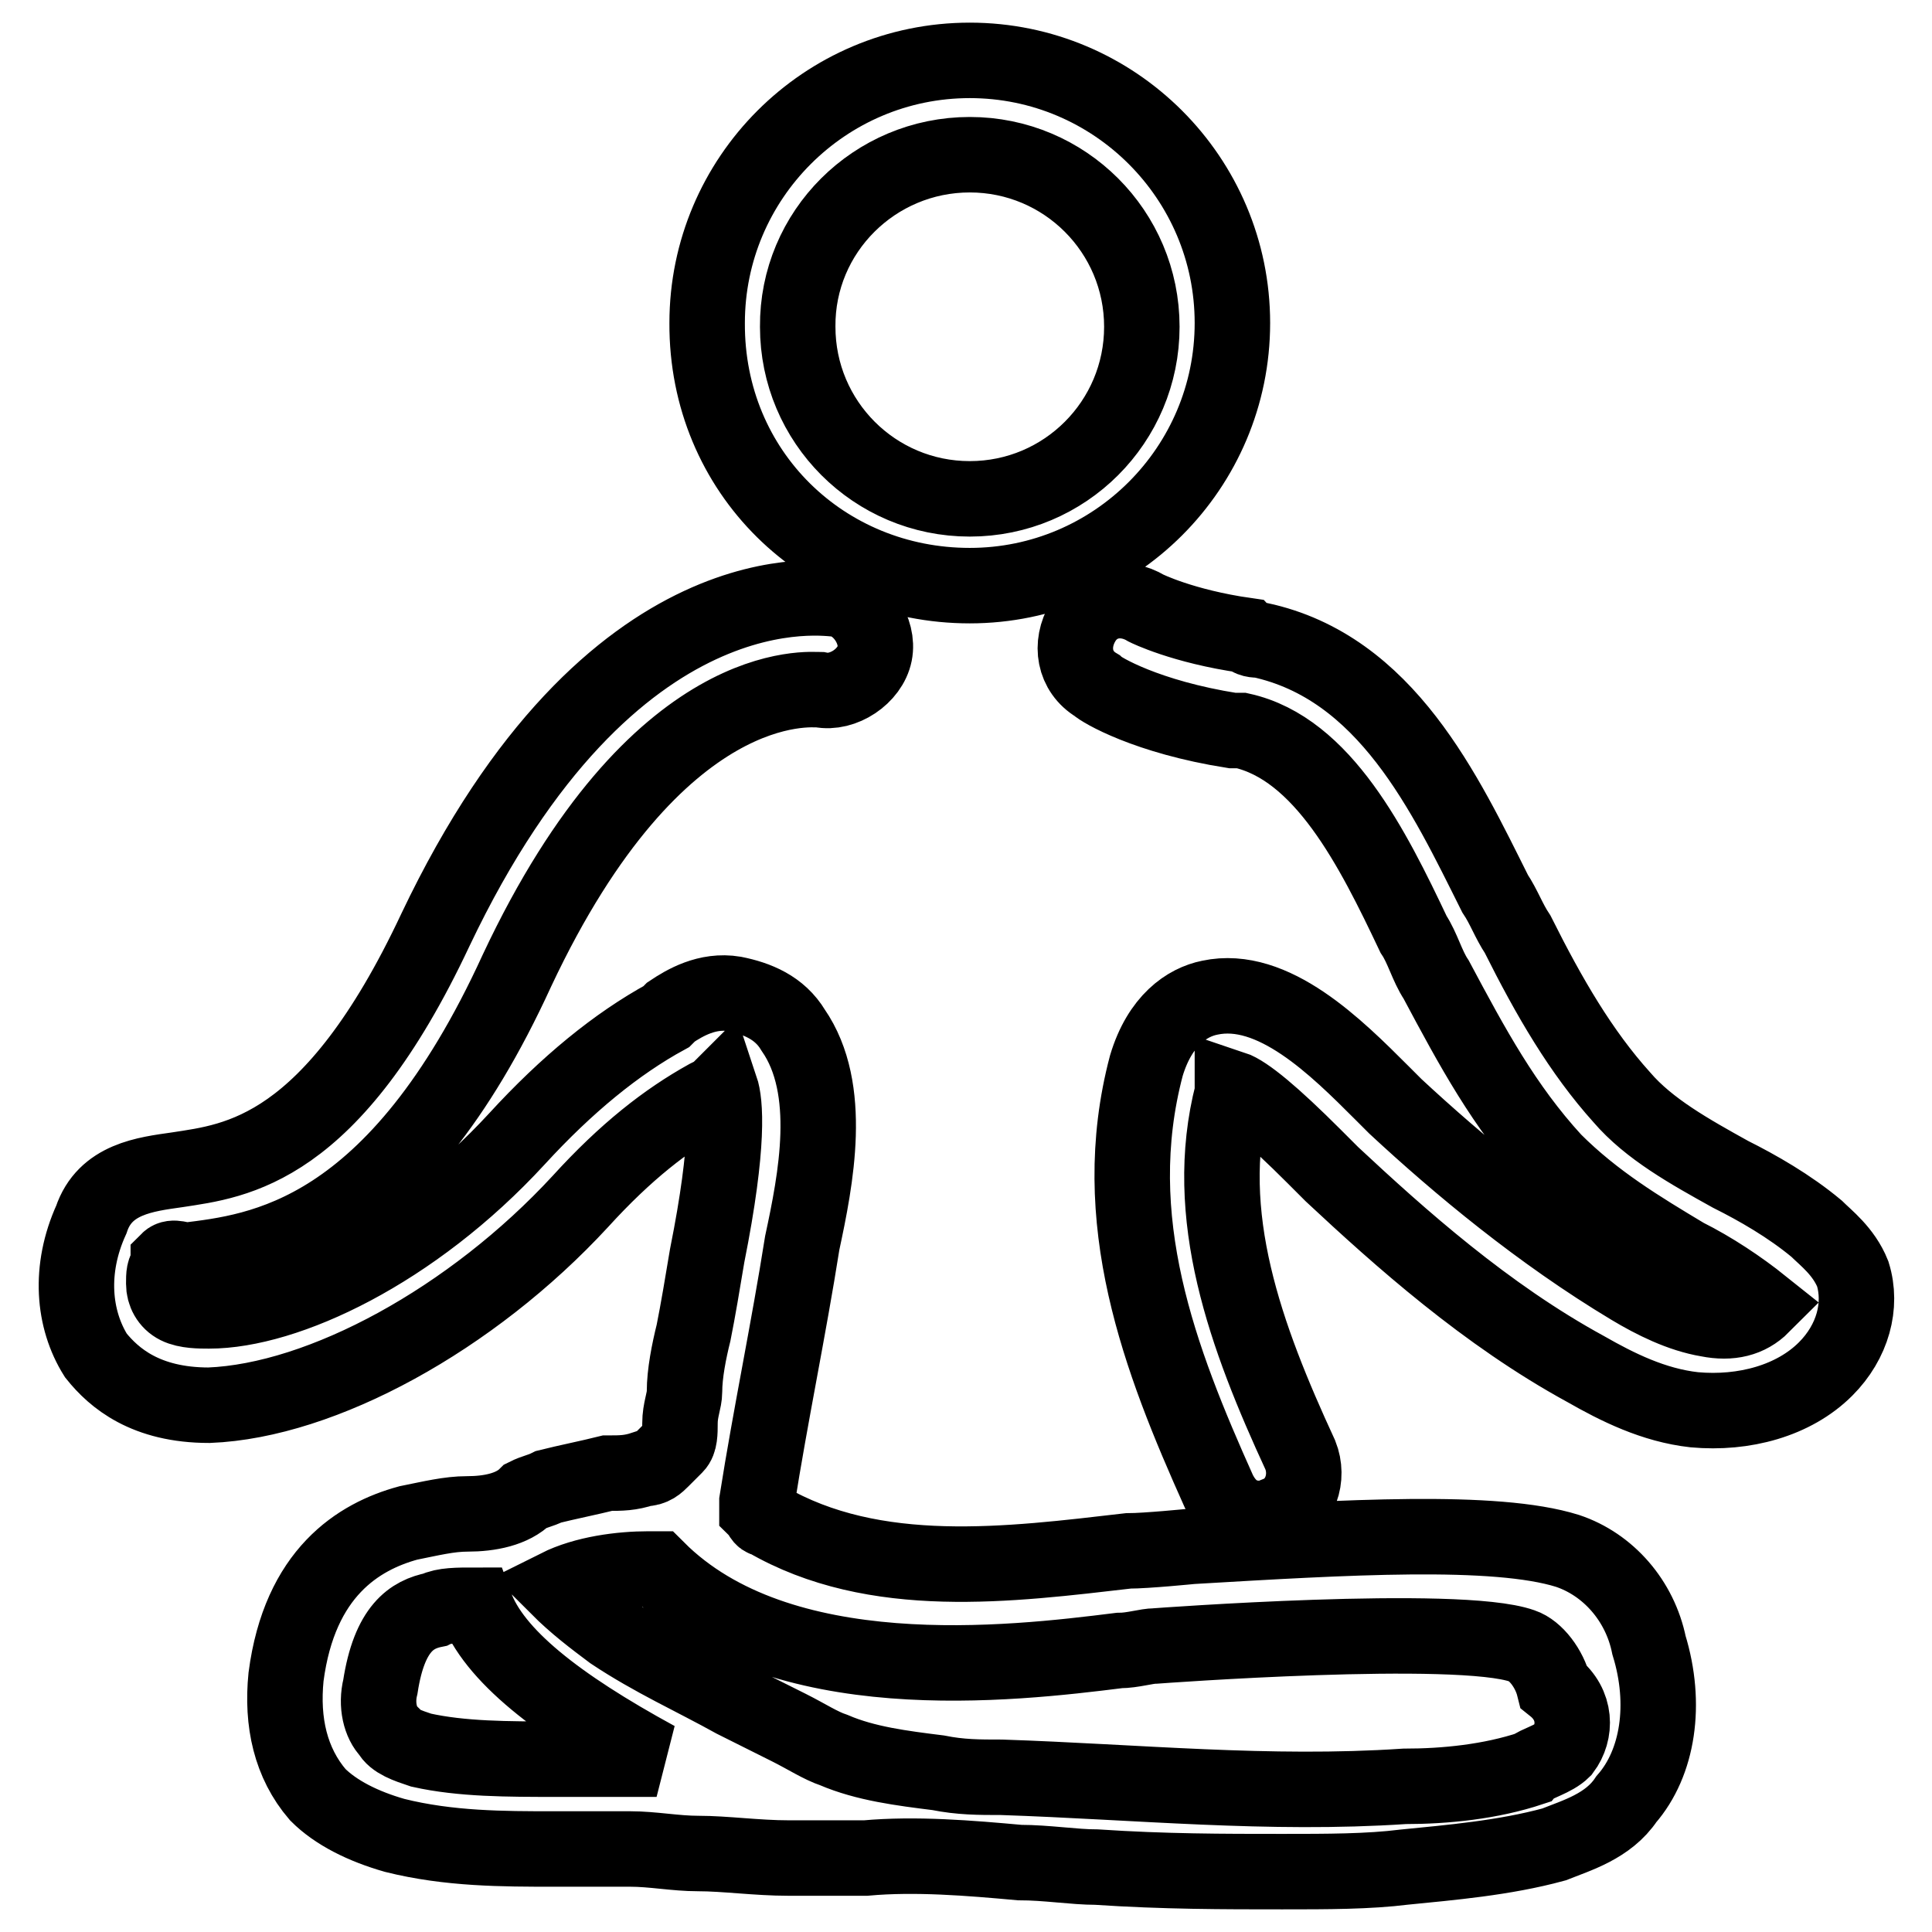 <?xml version="1.0" encoding="utf-8"?>
<!-- Svg Vector Icons : http://www.onlinewebfonts.com/icon -->
<!DOCTYPE svg PUBLIC "-//W3C//DTD SVG 1.1//EN" "http://www.w3.org/Graphics/SVG/1.1/DTD/svg11.dtd">
<svg version="1.1" xmlns="http://www.w3.org/2000/svg" xmlns:xlink="http://www.w3.org/1999/xlink" x="0px" y="0px" viewBox="0 0 256 256" enable-background="new 0 0 256 256" xml:space="preserve">
<g> <path stroke-width="10" fill-opacity="0" stroke="#000000"  d="M128.5,77.6c19.2,0,34.8-15.6,34.8-34.8c0-19.2-15.6-34.8-34.8-34.8c-19.2,0-34.8,15.6-34.8,34.8 C93.6,62.6,109.2,77.6,128.5,77.6z M128.5,20.5c12.6,0,22.8,10.2,22.8,22.8c0,12.6-10.2,22.8-22.8,22.8 c-12.6,0-22.8-10.2-22.8-22.8C105.6,30.7,115.9,20.5,128.5,20.5z M207.7,205.5c-9.6-3-29.4-1.8-49.8-0.6c0,0-6,0.6-8.4,0.6 c-15.6,1.8-33.6,4.2-48-4.2c-0.6,0-0.6-0.6-1.2-1.2c0-0.6,0-0.6,0-1.2c1.8-11.4,4.2-22.8,6-34.2c1.8-8.4,4.2-20.4-1.2-28.2 c-1.8-3-4.8-4.2-7.8-4.8c-3.6-0.6-6.6,1.2-8.4,2.4l-0.6,0.6c-6.6,3.6-13.2,9-19.8,16.2c-13.8,15-30.6,22.8-40.8,22.8 c-1.2,0-3,0-4.2-0.6c-1.2-0.6-1.8-1.8-1.8-3c0-1.2,0-1.8,0.6-2.4V167c0.6-0.6,1.8,0,2.4,0c9.6-1.2,27.6-3,43.8-38.4 c18.6-39.6,39-37.2,40.2-37.2c3,0.6,6.6-1.8,7.2-4.8c0.6-3-1.8-6.6-4.8-7.2c-1.2,0-30-5.4-53.4,43.8 c-13.8,29.4-26.4,30.6-34.2,31.8c-4.2,0.6-9.6,1.2-11.4,6.6c-3,6.6-2.4,13.2,0.6,18c2.4,3,6.6,6.6,15,6.6c15-0.6,34.8-11.4,49.2-27 c6-6.6,11.4-10.8,16.8-13.8l1.2-0.6l0.6-0.6c0.6,1.8,1.2,7.2-1.8,22.2c-0.6,3.6-1.2,7.2-1.8,10.2c-0.6,2.4-1.2,5.4-1.2,7.8 c0,1.2-0.6,2.4-0.6,4.2c0,1.2,0,2.4-0.6,3c-0.6,0.6-1.2,1.2-1.8,1.8c-0.6,0.6-1.2,1.2-2.4,1.2c-1.8,0.6-3,0.6-4.8,0.6 c-2.4,0.6-5.4,1.2-7.8,1.8c-1.2,0.6-1.8,0.6-3,1.2l0,0c-1.8,1.8-4.8,2.4-7.8,2.4c-2.4,0-4.8,0.6-7.8,1.2 c-6.6,1.8-14.4,6.6-16.2,20.4c-0.6,6,0.6,11.4,4.2,15.6c2.4,2.4,6,4.2,10.2,5.4c7.2,1.8,14.4,1.8,21,1.8c3.6,0,7.2,0,10.2,0 s6,0.6,9,0.6c3.6,0,7.8,0.6,12,0.6c0,0,7.8,0,10.2,0c6.6-0.6,13.8,0,20.4,0.6c3.6,0,7.2,0.6,10.2,0.6c9,0.6,16.8,0.6,24.6,0.6 c6,0,11.4,0,16.2-0.6c6-0.6,13.2-1.2,19.8-3c3-1.2,7.2-2.4,9.6-6c4.2-4.8,5.4-12.6,3-20.4C217.3,212.1,213.1,207.3,207.7,205.5z  M73.8,233.1c-6.6,0-12.6,0-18-1.2c-1.8-0.6-3.6-1.2-4.2-2.4c-1.2-1.2-1.8-3.6-1.2-6c1.2-7.8,4.2-9.6,7.2-10.2 c1.2-0.6,3-0.6,5.4-0.6c2.4,6.6,10.8,13.2,24,20.4c-0.6,0-1.2,0-1.8,0C81,233.1,77.4,233.1,73.8,233.1z M207.1,231.9 c-1.2,1.2-3.6,1.8-4.2,2.4c-5.4,1.8-11.4,2.4-16.8,2.4c-18,1.2-35.4-0.6-53.4-1.2c-3,0-5.4,0-8.4-0.6c-4.8-0.6-9.6-1.2-13.8-3 c-1.8-0.6-3.6-1.8-6-3c-2.4-1.2-4.8-2.4-7.2-3.6c-5.4-3-10.8-5.4-16.2-9c-2.4-1.8-4.8-3.6-7.2-6l0,0c3.6-1.8,8.4-2.4,12-2.4 c0.6,0,1.2,0,1.2,0c16.2,16.2,46.8,12.6,61.2,10.8c1.8,0,3.6-0.6,4.8-0.6c0,0,40.2-3,48.6,0c1.8,0.6,3.6,3,4.2,5.4 C208.9,225.9,208.9,229.5,207.1,231.9z M245.5,168.8c-1.2-3-3.6-4.8-4.8-6c-3.6-3-7.8-5.4-11.4-7.2c-5.4-3-10.8-6-14.4-10.2 c-5.4-6-9.6-13.2-13.8-21.6c-1.2-1.8-1.8-3.6-3-5.4c-6.6-13.2-14.4-30-31.2-33.6c-0.6,0-1.2,0-1.8-0.6c-8.4-1.2-13.2-3.6-13.2-3.6 c-3-1.8-6.6-1.2-8.4,1.8c-1.8,3-1.2,6.6,1.8,8.4c0.6,0.6,6.6,4.2,18,6c0,0,0.6,0,1.2,0c10.8,2.4,17.4,15.6,22.8,27 c1.2,1.8,1.8,4.2,3,6c4.8,9,9,16.8,15.6,24c5.4,5.4,11.4,9,17.4,12.6c3.6,1.8,7.2,4.2,10.2,6.6l0,0c-1.8,1.8-4.2,2.4-7.2,1.8 c-3.6-0.6-7.2-2.4-10.2-4.2c-12-7.2-22.8-16.2-31.2-24c-0.6-0.6-1.2-1.2-1.8-1.8c-6-6-14.4-14.4-22.8-12.6c-3,0.6-6.6,3-8.4,9 c-5.4,20.4,1.8,39,9.6,56.4c1.2,2.4,3,3.6,5.4,3.6c0.6,0,1.8,0,2.4-0.6c3-1.2,4.2-4.8,3-7.8c-7.2-15.6-13.2-31.8-9-48v-0.6 c1.8,0.6,5.4,3.6,10.8,9c1.2,1.2,1.8,1.8,2.4,2.4c9,8.4,20.4,18.6,33.6,25.8c4.2,2.4,9,4.8,14.4,5.4c6.6,0.6,13.2-1.2,17.4-5.4 C245.5,177.8,246.8,173,245.5,168.8z"/></g>
</svg>